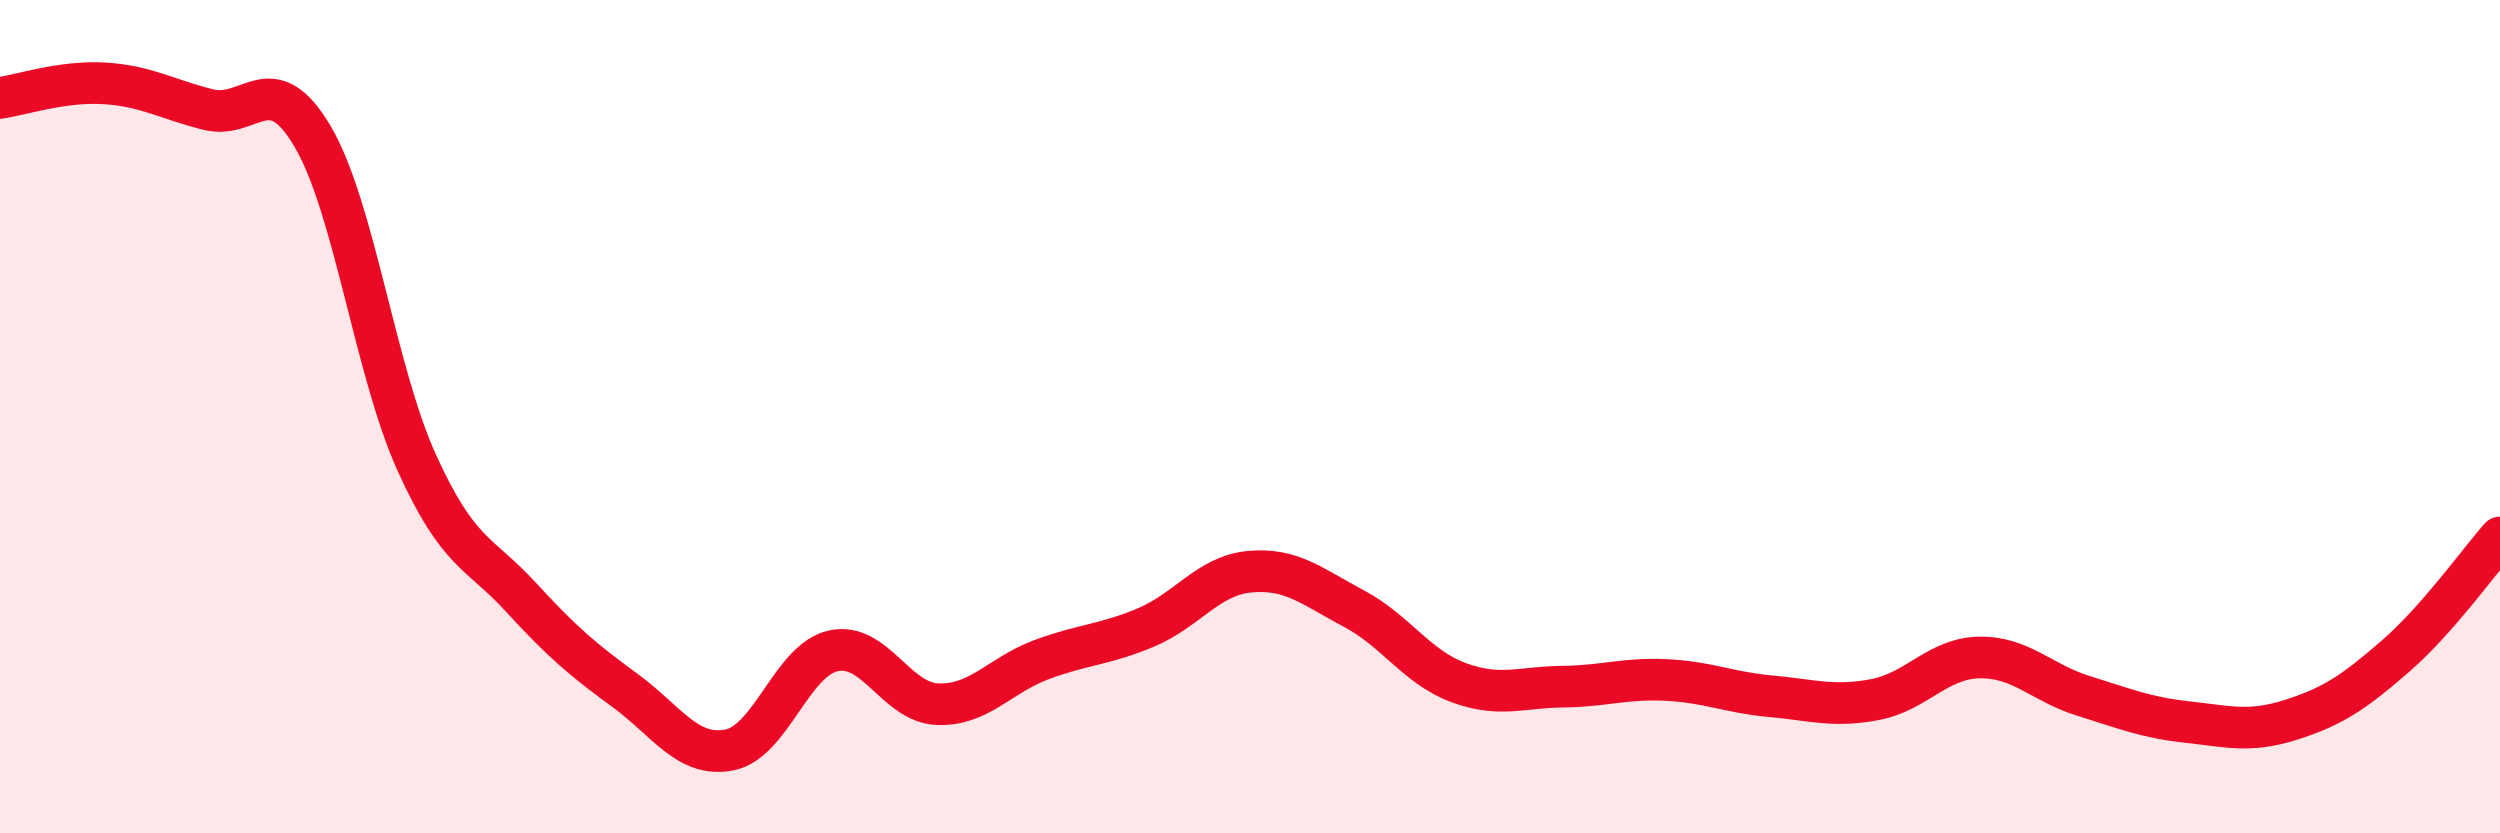 
    <svg width="60" height="20" viewBox="0 0 60 20" xmlns="http://www.w3.org/2000/svg">
      <path
        d="M 0,2.35 C 0.5,2.28 1.5,1.94 2.5,2 C 3.5,2.06 4,2.38 5,2.63 C 6,2.88 6.5,1.58 7.5,3.27 C 8.5,4.96 9,8.89 10,11.1 C 11,13.31 11.5,13.24 12.5,14.33 C 13.5,15.42 14,15.84 15,16.57 C 16,17.3 16.5,18.19 17.5,18 C 18.5,17.81 19,15.84 20,15.62 C 21,15.4 21.5,16.86 22.5,16.9 C 23.5,16.94 24,16.2 25,15.83 C 26,15.46 26.5,15.48 27.5,15.06 C 28.5,14.64 29,13.81 30,13.72 C 31,13.63 31.5,14.08 32.5,14.61 C 33.5,15.14 34,16.01 35,16.38 C 36,16.75 36.5,16.49 37.5,16.48 C 38.5,16.47 39,16.27 40,16.32 C 41,16.37 41.5,16.62 42.5,16.71 C 43.5,16.8 44,16.98 45,16.79 C 46,16.6 46.5,15.8 47.5,15.78 C 48.5,15.76 49,16.39 50,16.7 C 51,17.01 51.5,17.22 52.5,17.33 C 53.5,17.44 54,17.59 55,17.27 C 56,16.95 56.5,16.61 57.5,15.74 C 58.5,14.87 59.5,13.47 60,12.9L60 20L0 20Z"
        fill="#EB0A25"
        opacity="0.1"
        stroke-linecap="round"
        stroke-linejoin="round"
      />
      <path
        d="M 0,2.35 C 0.5,2.28 1.5,1.94 2.5,2 C 3.5,2.06 4,2.38 5,2.63 C 6,2.88 6.5,1.58 7.5,3.27 C 8.5,4.96 9,8.89 10,11.1 C 11,13.31 11.5,13.24 12.5,14.33 C 13.5,15.42 14,15.84 15,16.57 C 16,17.3 16.5,18.19 17.5,18 C 18.5,17.81 19,15.84 20,15.62 C 21,15.4 21.5,16.86 22.5,16.9 C 23.5,16.94 24,16.2 25,15.83 C 26,15.46 26.5,15.48 27.5,15.06 C 28.5,14.64 29,13.81 30,13.72 C 31,13.63 31.5,14.08 32.5,14.61 C 33.5,15.14 34,16.01 35,16.38 C 36,16.75 36.5,16.49 37.5,16.48 C 38.5,16.47 39,16.27 40,16.32 C 41,16.37 41.5,16.62 42.5,16.71 C 43.5,16.8 44,16.98 45,16.79 C 46,16.6 46.5,15.8 47.5,15.78 C 48.5,15.76 49,16.39 50,16.7 C 51,17.01 51.5,17.22 52.5,17.33 C 53.5,17.44 54,17.59 55,17.27 C 56,16.95 56.5,16.61 57.5,15.74 C 58.5,14.87 59.5,13.47 60,12.9"
        stroke="#EB0A25"
        stroke-width="1"
        fill="none"
        stroke-linecap="round"
        stroke-linejoin="round"
      />
    </svg>
  